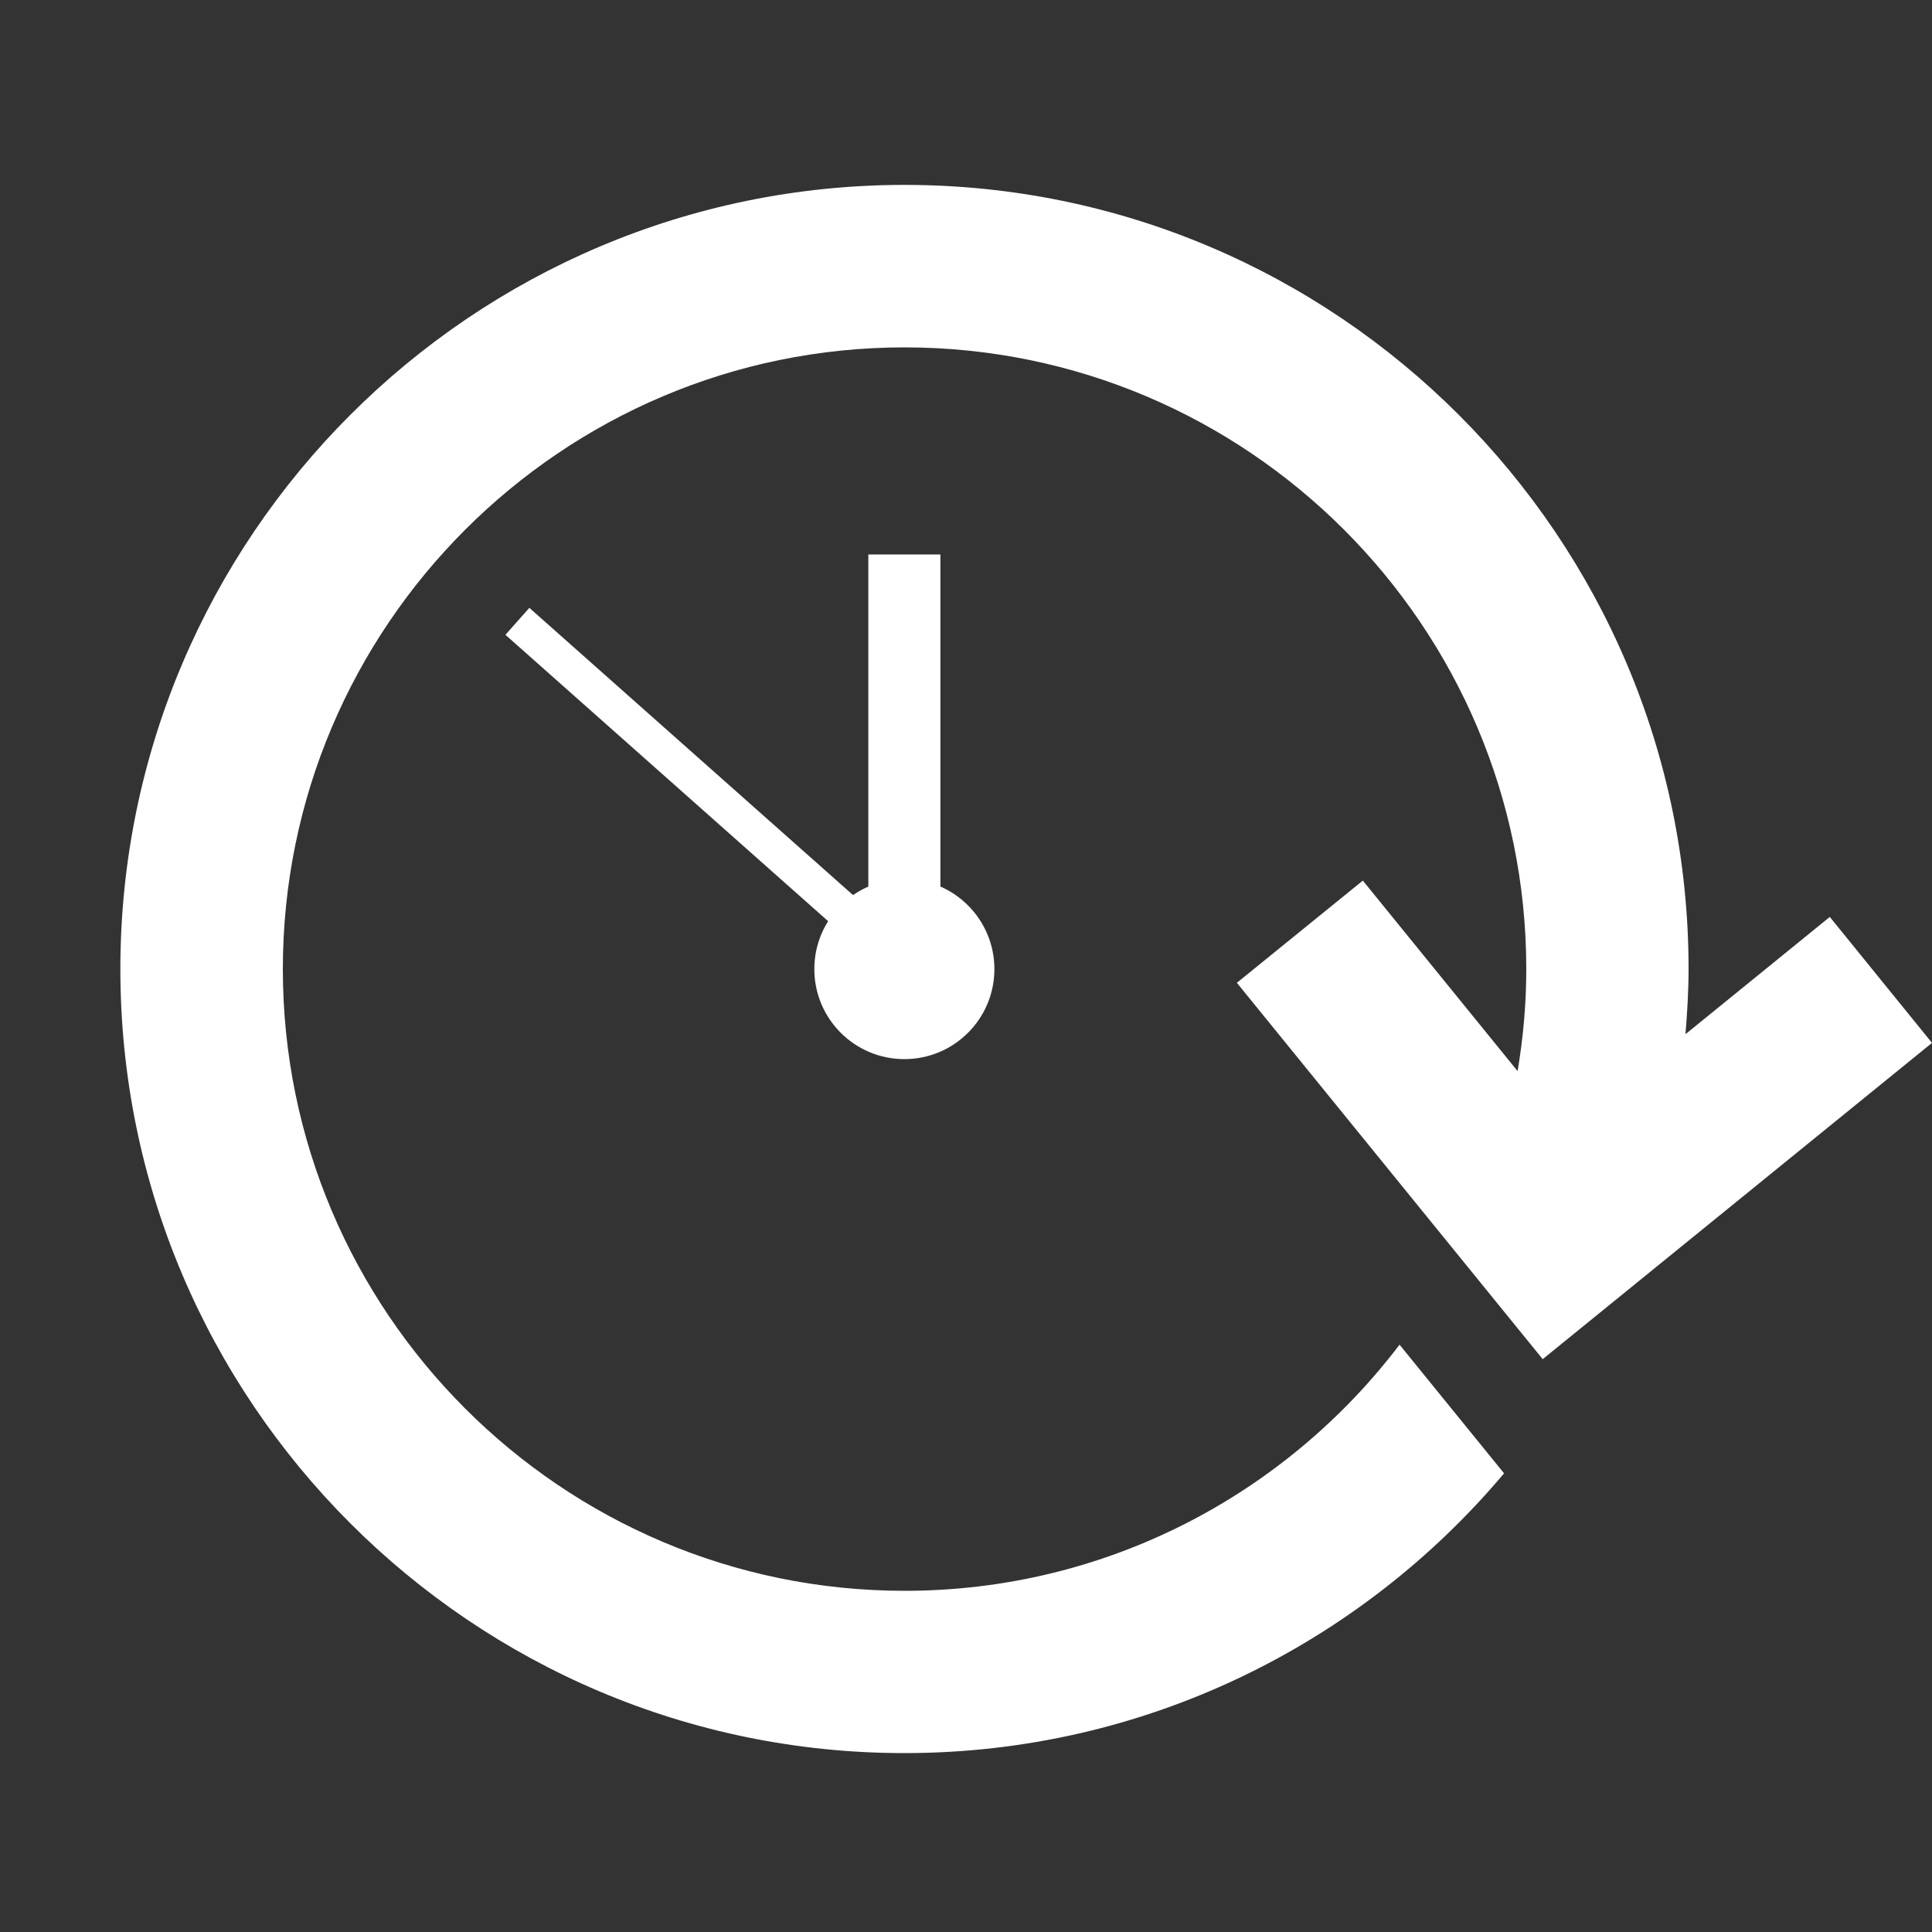 <?xml version="1.0" encoding="utf-8"?>
<!-- Generator: Adobe Illustrator 26.2.1, SVG Export Plug-In . SVG Version: 6.00 Build 0)  -->
<svg version="1.1" id="Layer_1" xmlns="http://www.w3.org/2000/svg" xmlns:xlink="http://www.w3.org/1999/xlink" x="0px" y="0px"
	 viewBox="0 0 100 100" style="enable-background:new 0 0 100 100;" xml:space="preserve">
<rect x="0" y="0" width="100" height="100" fill="#333333" stroke="none"/>
<style type="text/css">
	.st0{fill:#FFFFFF;}
	.st1{fill:none;stroke:#FFFFFF;stroke-width:3.731;stroke-miterlimit:10;}
	.st2{fill:none;stroke:#FFFFFF;stroke-width:1.866;stroke-miterlimit:10;}
</style>
<circle class="st0" cx="46.81" cy="50.16" r="4.66"/>
<path class="st0" d="M70.54,45.58l-6.52,5.29l15.83,19.48L100,53.98l-5.29-6.52l-7.47,6.07c0.09-1.11,0.16-2.24,0.16-3.38
	c0-22.38-18.2-40.58-40.58-40.58S6.23,27.78,6.23,50.16c0,22.38,18.2,40.58,40.58,40.58c12.44,0,23.59-5.63,31.04-14.48l-5.41-6.66
	c-5.88,7.74-15.18,12.74-25.62,12.74c-17.75,0-32.18-14.44-32.18-32.18s14.44-32.18,32.18-32.18c17.75,0,32.18,14.44,32.18,32.18
	c0,1.8-0.16,3.56-0.45,5.28L70.54,45.58z"/>
<line class="st1" x1="46.81" y1="51.09" x2="46.81" y2="28.7"/>
<line class="st2" x1="46.32" y1="49.5" x2="26.78" y2="32.16"/>
<g>
</g>
<g>
</g>
<g>
</g>
<g>
</g>
<g>
</g>
<g>
</g>
<g>
</g>
<g>
</g>
<g>
</g>
<g>
</g>
<g>
</g>
<g>
</g>
<g>
</g>
<g>
</g>
<g>
</g>
</svg>
